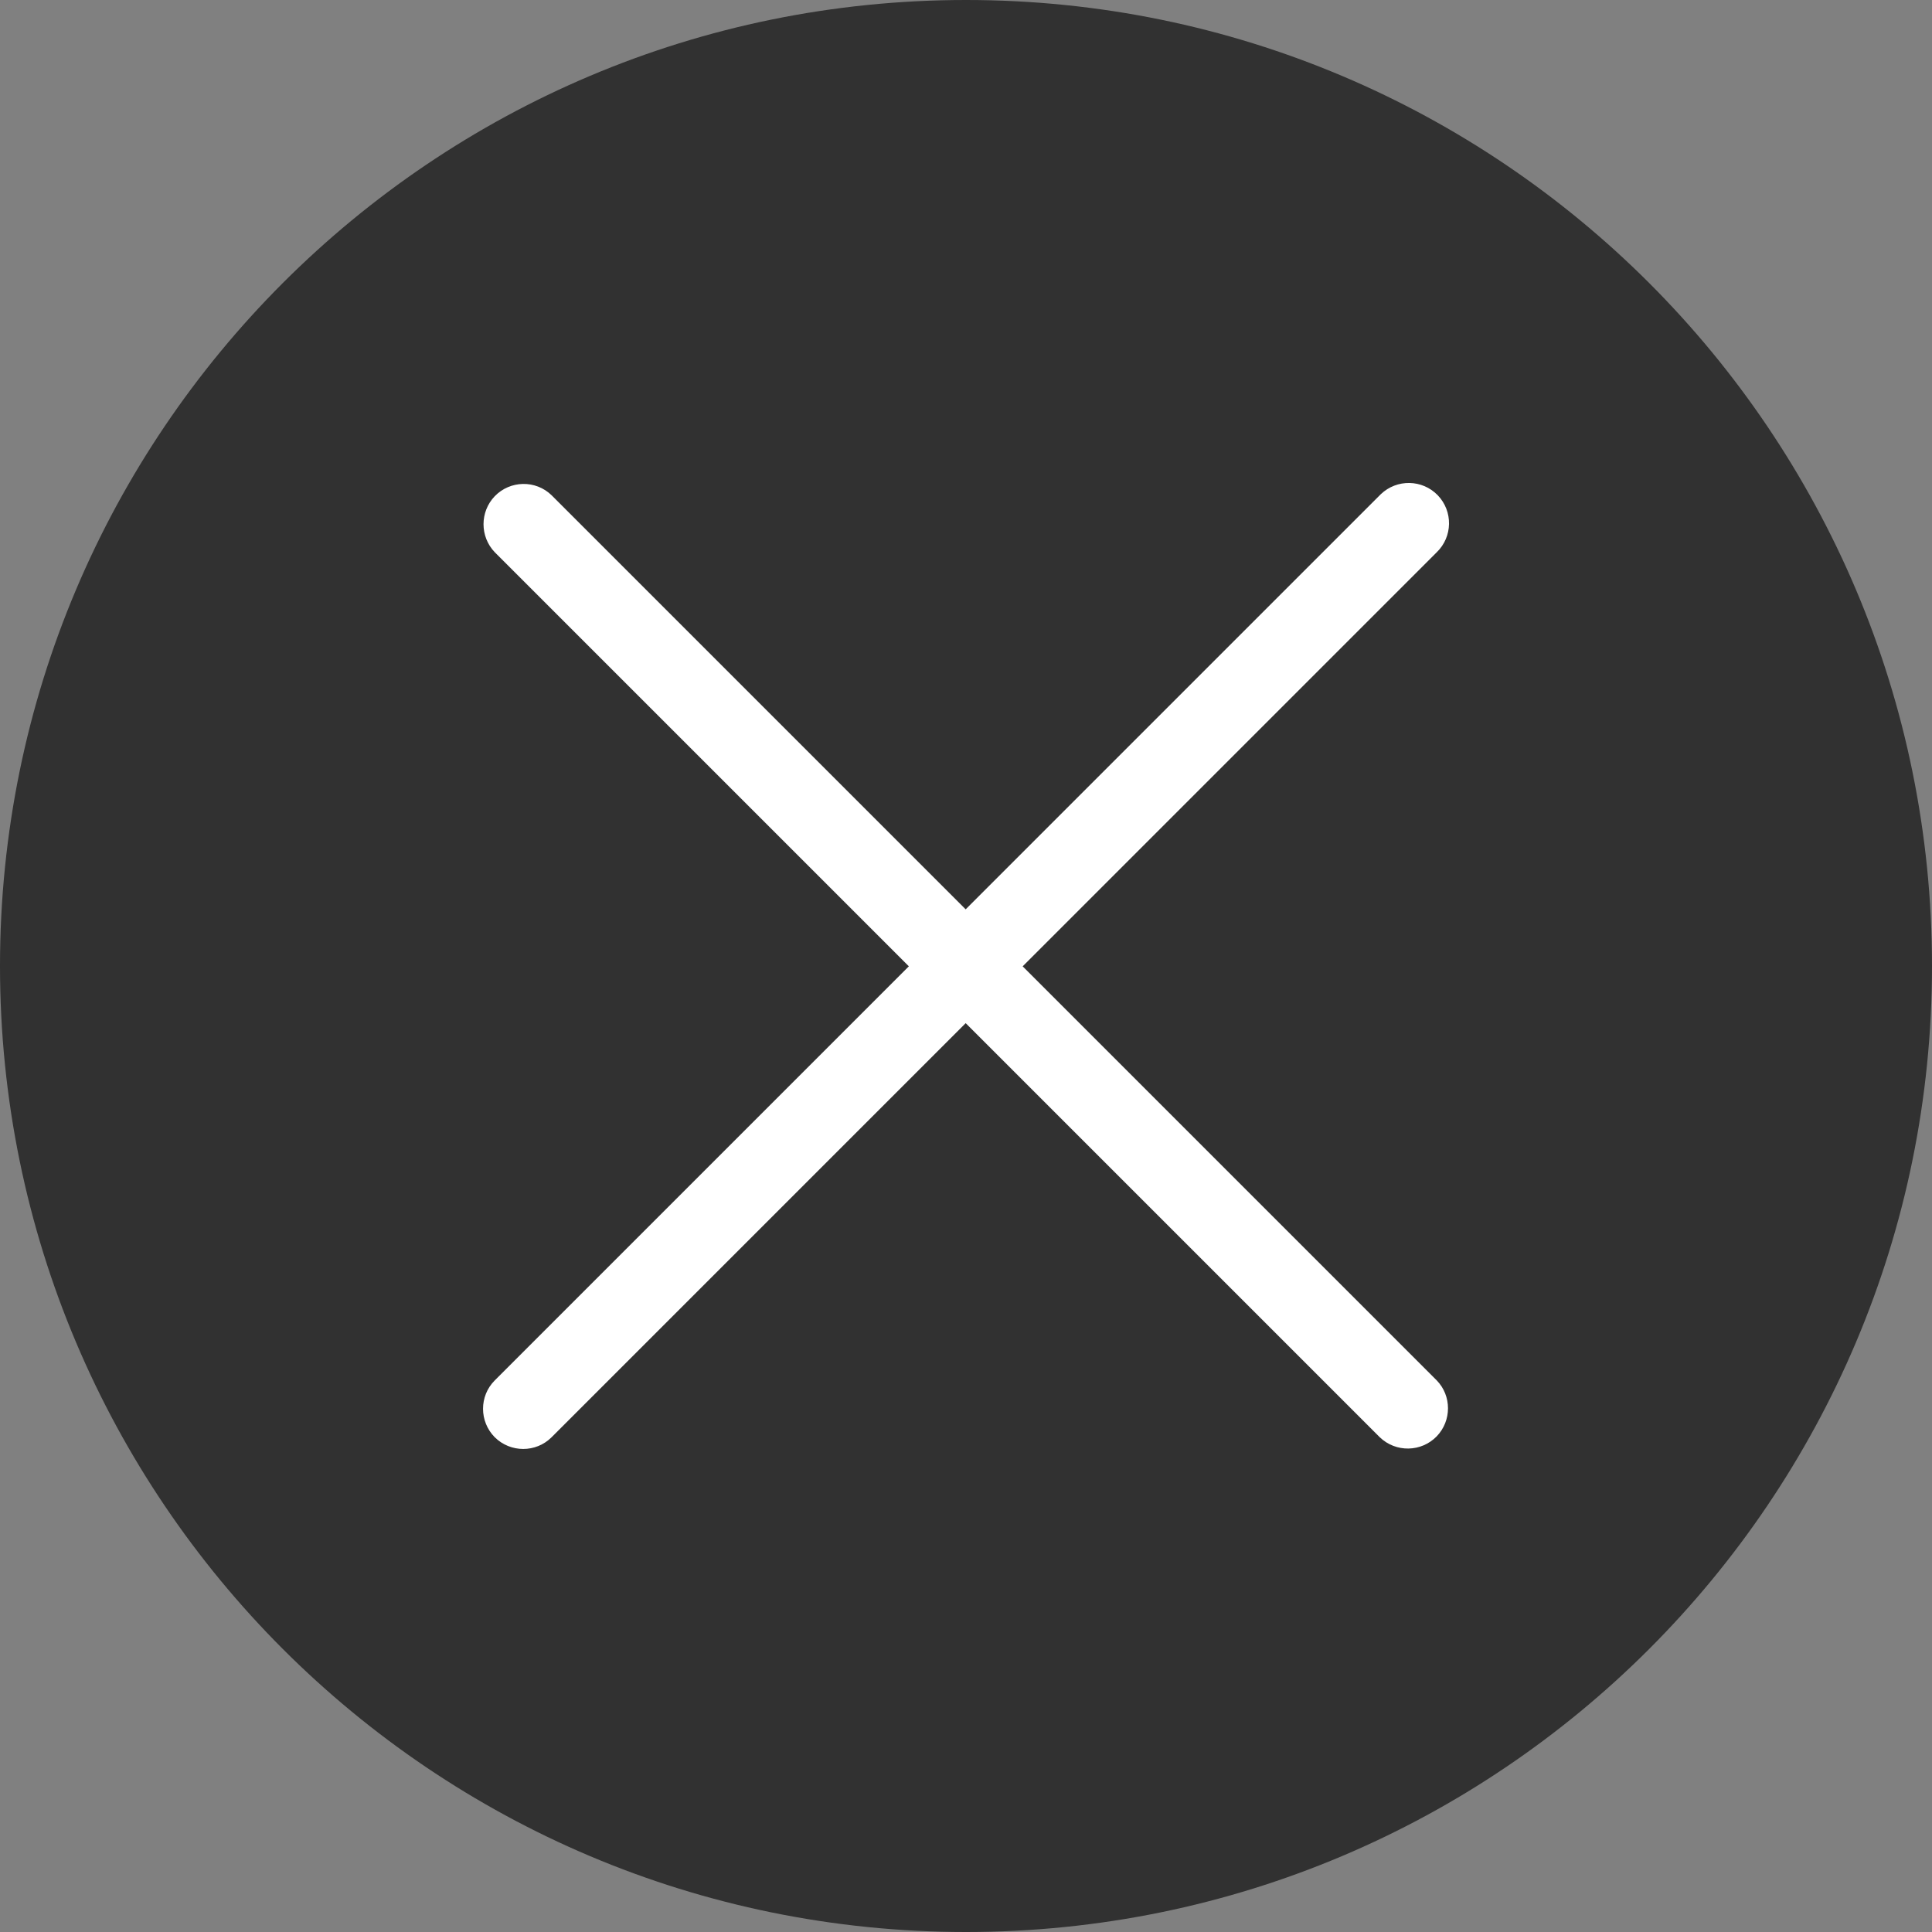 <svg width="12" height="12" viewBox="0 0 12 12" fill="none" xmlns="http://www.w3.org/2000/svg">
<rect x="0" y="0" width="12" height="12" fill="#808080" stroke="none"/>
<path d="M6 12C9.314 12 12 9.314 12 6C12 2.686 9.314 0 6 0C2.686 0 0 2.686 0 6C0 9.314 2.686 12 6 12Z" fill="black" fill-opacity="0.62"/>
<path d="M6.352 6.002L8.924 3.43C9.023 3.334 9.026 3.176 8.93 3.076C8.834 2.977 8.676 2.974 8.576 3.07C8.574 3.072 8.572 3.074 8.57 3.076L5.998 5.648L3.426 3.076C3.327 2.98 3.169 2.983 3.073 3.082C2.98 3.179 2.98 3.333 3.073 3.43L5.645 6.002L3.073 8.574C2.976 8.671 2.976 8.829 3.073 8.927C3.171 9.024 3.329 9.024 3.426 8.927L5.998 6.355L8.57 8.927C8.67 9.023 8.828 9.02 8.924 8.921C9.017 8.824 9.017 8.67 8.924 8.574L6.352 6.002Z" fill="white"/>
</svg>

